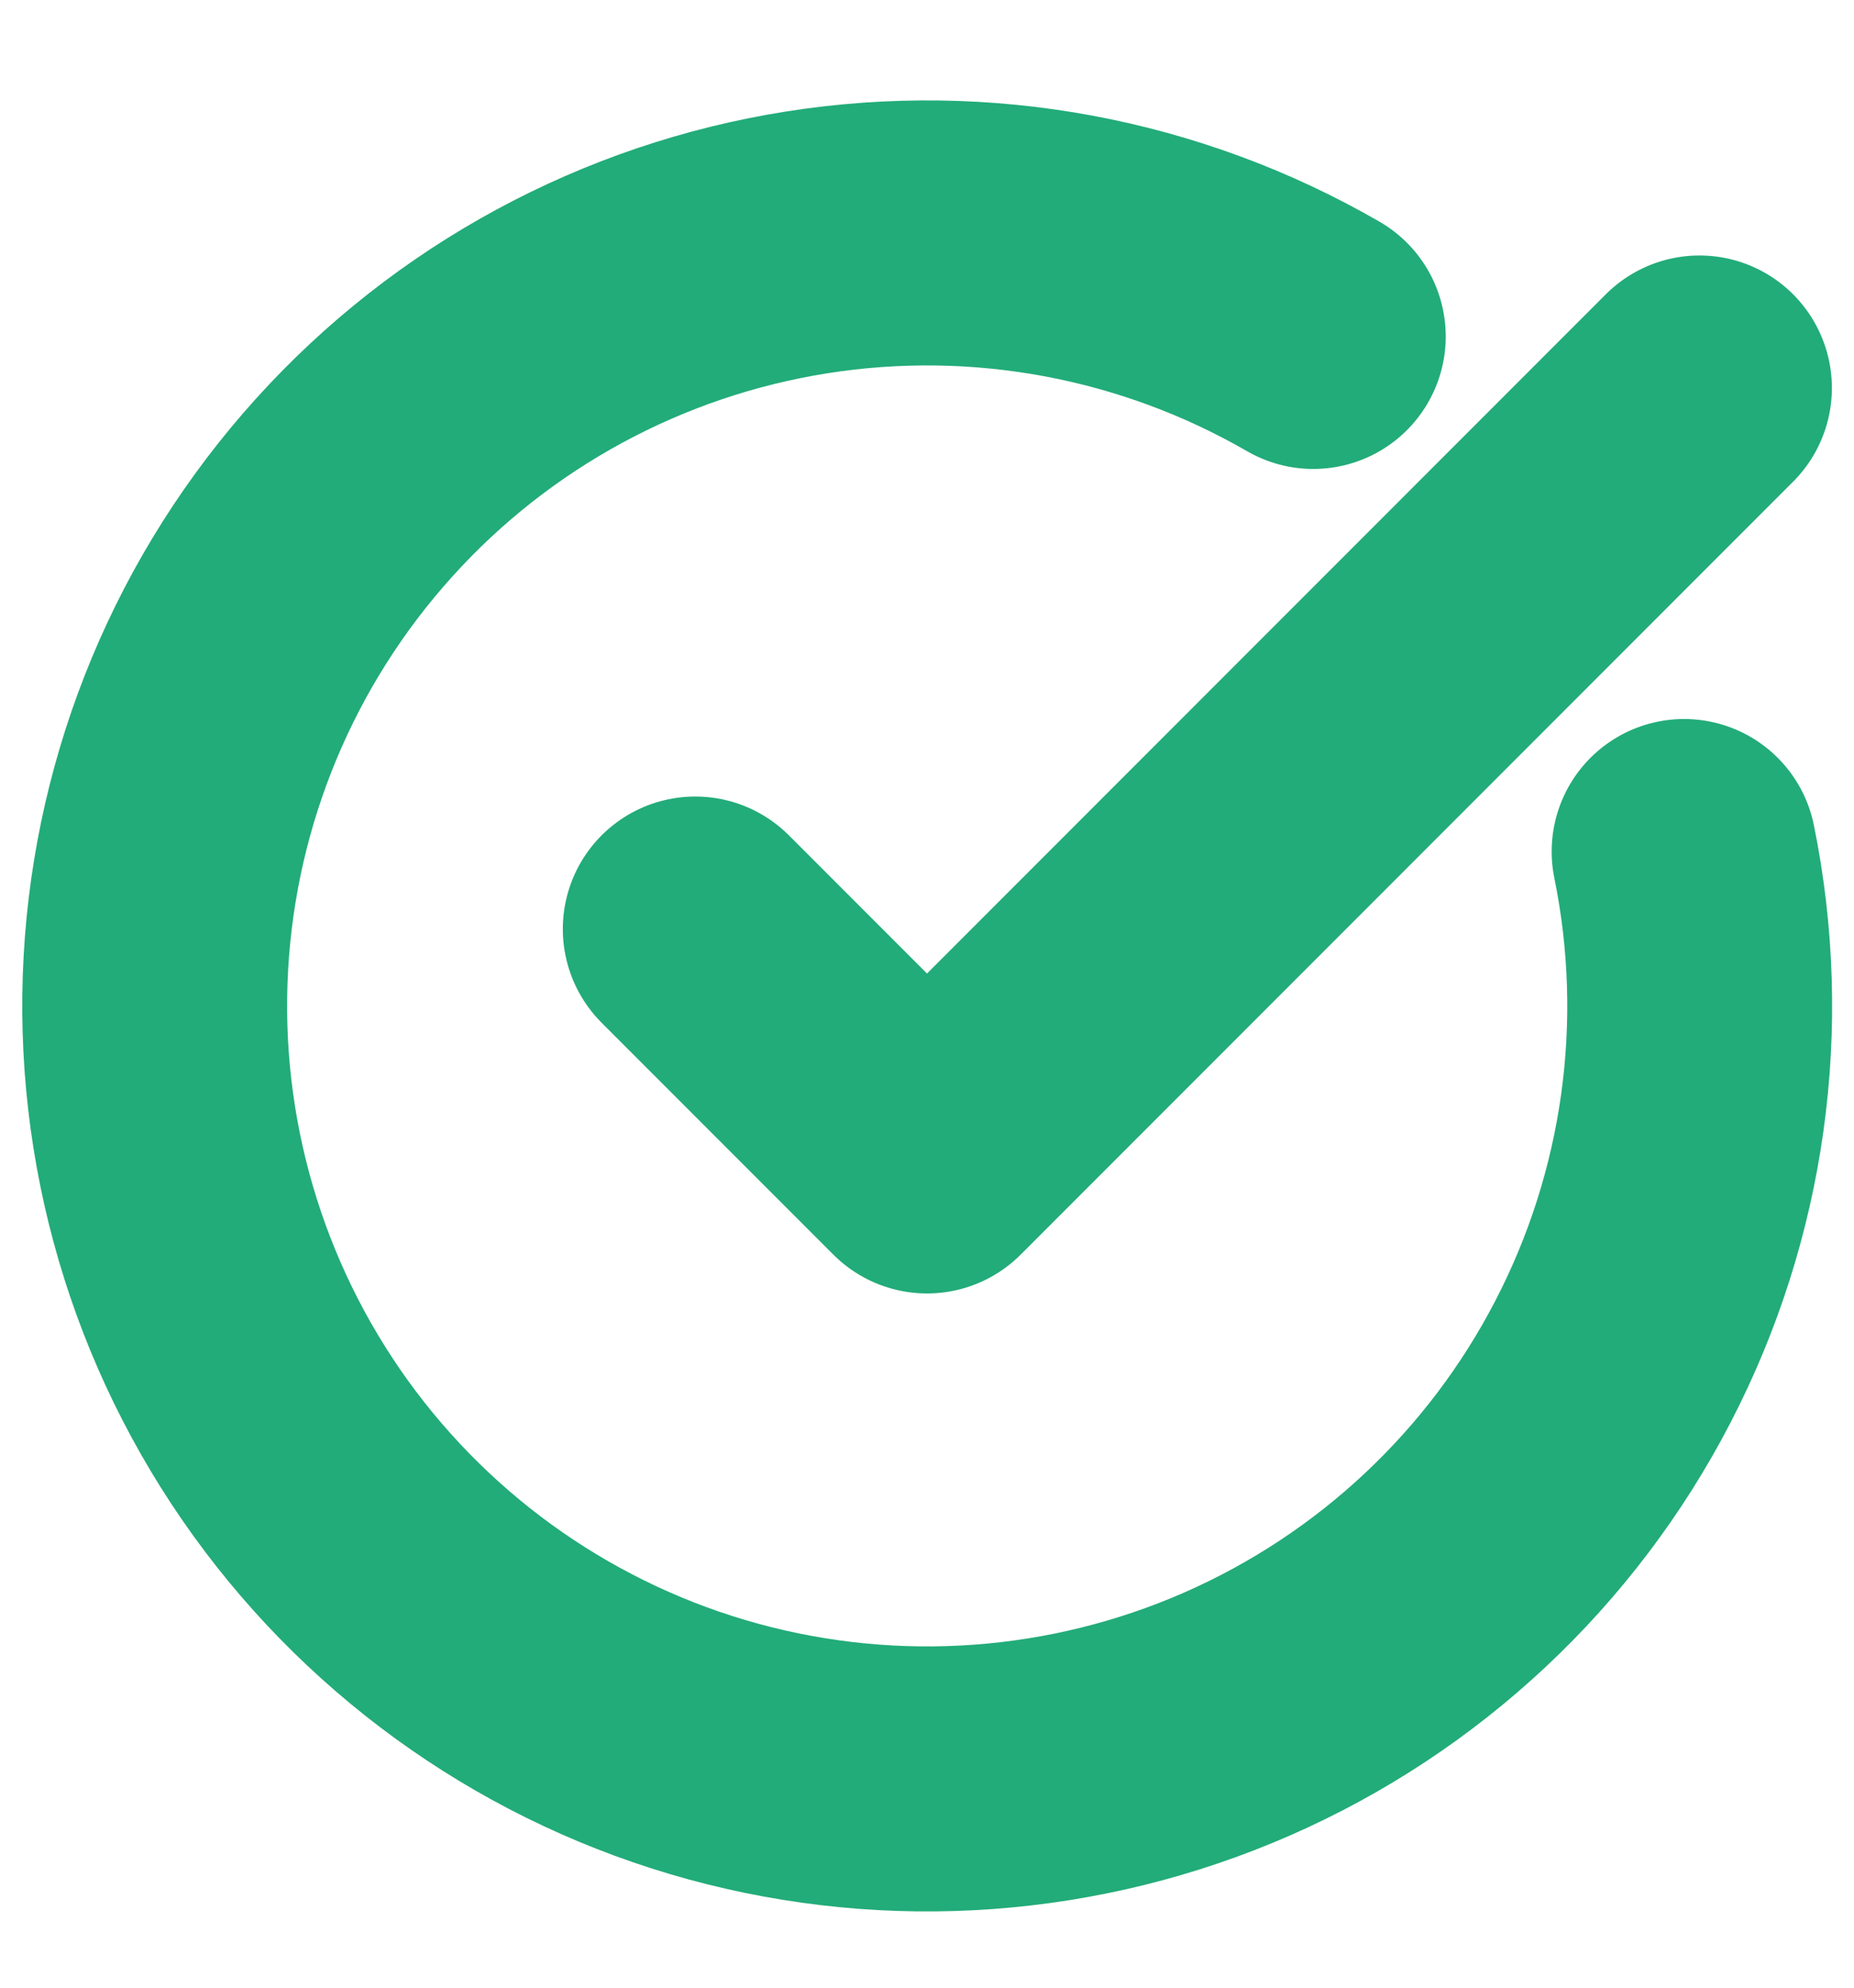 <svg xmlns="http://www.w3.org/2000/svg" width="14" height="15" viewBox="0 0 14 15" fill="none">
    <g clip-path="url(#clip0_checkmark)">
      <path d="M12.717 6.426C12.984 7.734 12.794 9.093 12.179 10.277C11.565 11.462 10.563 12.4 9.341 12.935C8.118 13.47 6.749 13.57 5.462 13.218C4.175 12.866 3.048 12.083 2.268 11.001C1.488 9.918 1.103 8.601 1.177 7.268C1.251 5.936 1.779 4.67 2.674 3.68C3.568 2.69 4.775 2.037 6.093 1.829C7.412 1.621 8.761 1.872 9.917 2.539" stroke="#22AC79" stroke-width="2" stroke-linecap="round" stroke-linejoin="round"/>
      <path d="M5.25 7.011L7 8.761L12.833 2.928" stroke="#22AC79" stroke-width="2" stroke-linecap="round" stroke-linejoin="round"/>
    </g>
    <defs>
      <clipPath id="clip0_checkmark">
        <rect width="14" height="14" fill="white" transform="translate(0 0.594)"/>
      </clipPath>
    </defs>
</svg>